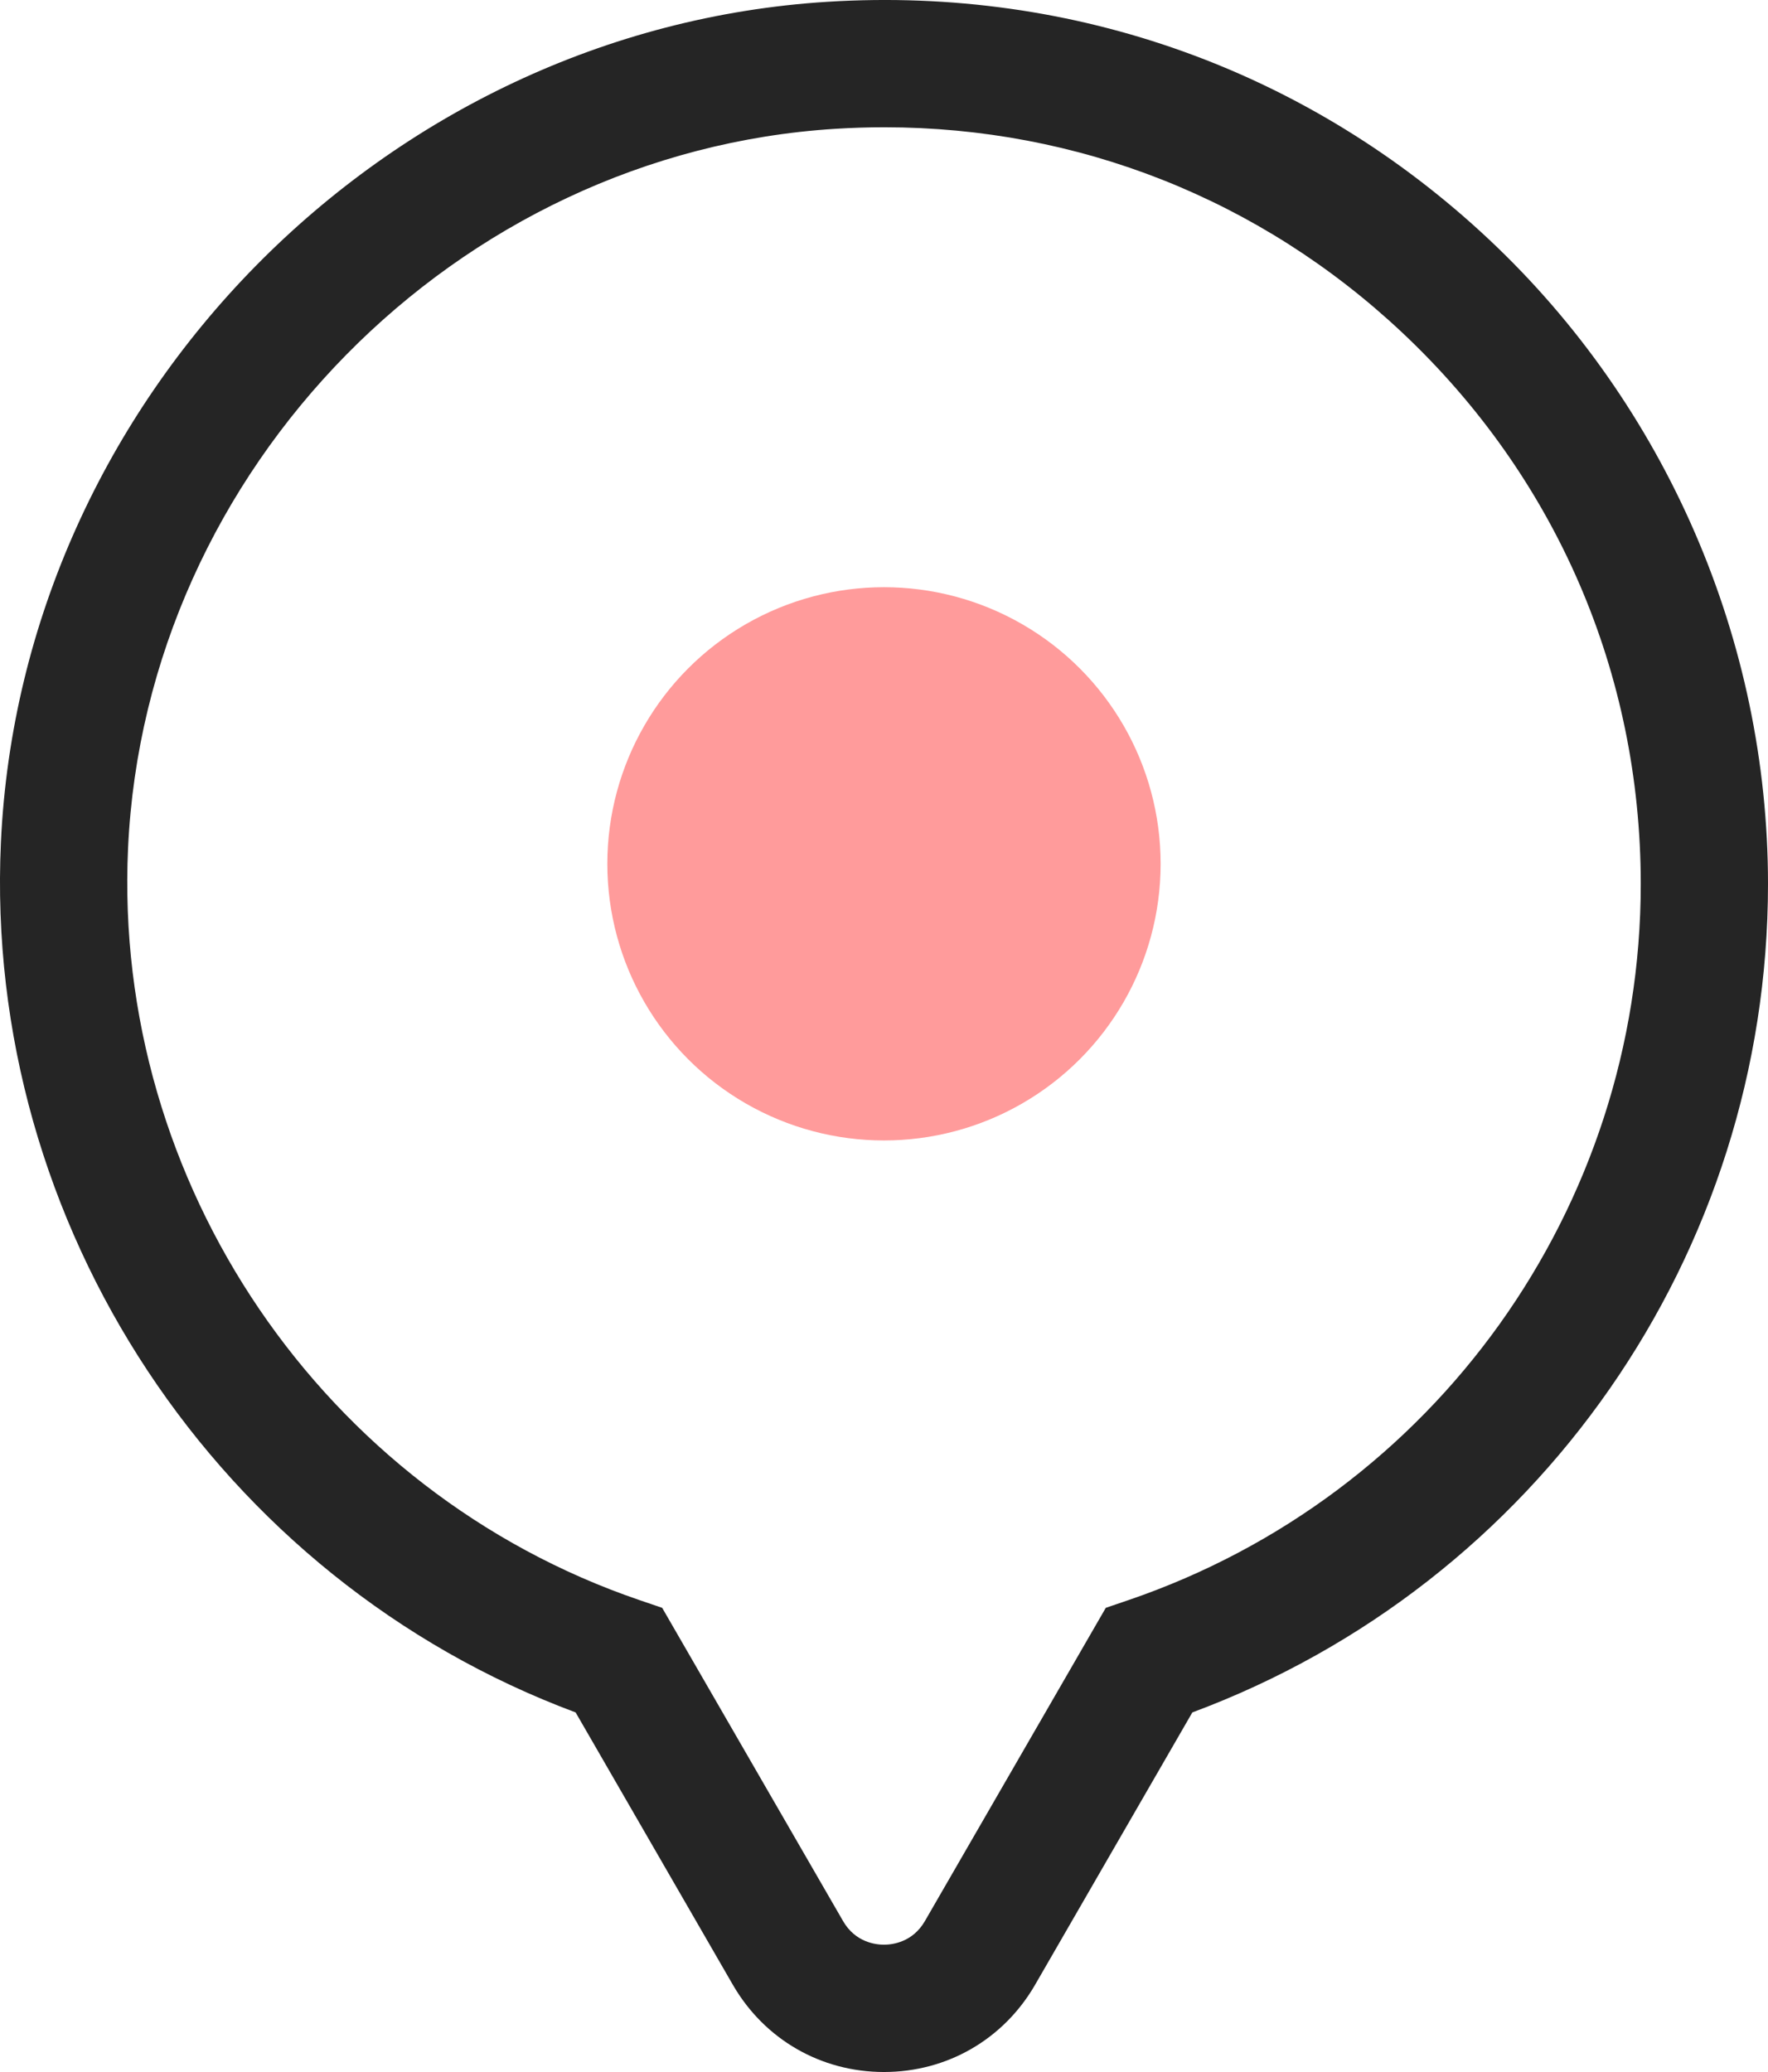 <?xml version="1.0" encoding="utf-8"?>
<!-- Generator: Adobe Illustrator 26.1.0, SVG Export Plug-In . SVG Version: 6.00 Build 0)  -->
<svg version="1.1" id="main" xmlns="http://www.w3.org/2000/svg" xmlns:xlink="http://www.w3.org/1999/xlink" x="0px" y="0px"
	 viewBox="0 0 48.615 56.977" style="enable-background:new 0 0 48.615 56.977;" xml:space="preserve">
<style type="text/css">
	.st0{fill:#FF9B9B;}
	.st1{fill:#252525;}
</style>
<circle class="st0" cx="24.307" cy="23.754" r="7.607"/>
<path class="st1" d="M24.307,56.977c-1.735,0-3.288-0.897-4.156-2.399l-4.323-7.489
	C6.011,43.431-0.458,33.691,0.025,23.165C0.585,10.961,10.569,0.807,22.755,0.049
	c6.799-0.424,13.256,1.901,18.195,6.542c4.871,4.578,7.665,11.035,7.665,17.717
	c0,10.178-6.333,19.249-15.829,22.781l-4.323,7.488
	C27.595,56.08,26.041,56.977,24.307,56.977z M24.319,3.5
	c-0.447,0-0.896,0.014-1.347,0.042C12.545,4.191,4.001,12.881,3.521,23.326
	c-0.422,9.204,5.361,17.705,14.065,20.675l0.622,0.212l4.974,8.614
	c0.338,0.586,0.899,0.649,1.125,0.649s0.786-0.063,1.125-0.649l4.974-8.614
	l0.622-0.212c8.426-2.875,14.088-10.789,14.088-19.692
	c0-5.804-2.331-11.19-6.562-15.166C34.652,5.477,29.641,3.5,24.319,3.5z"/>
</svg>
